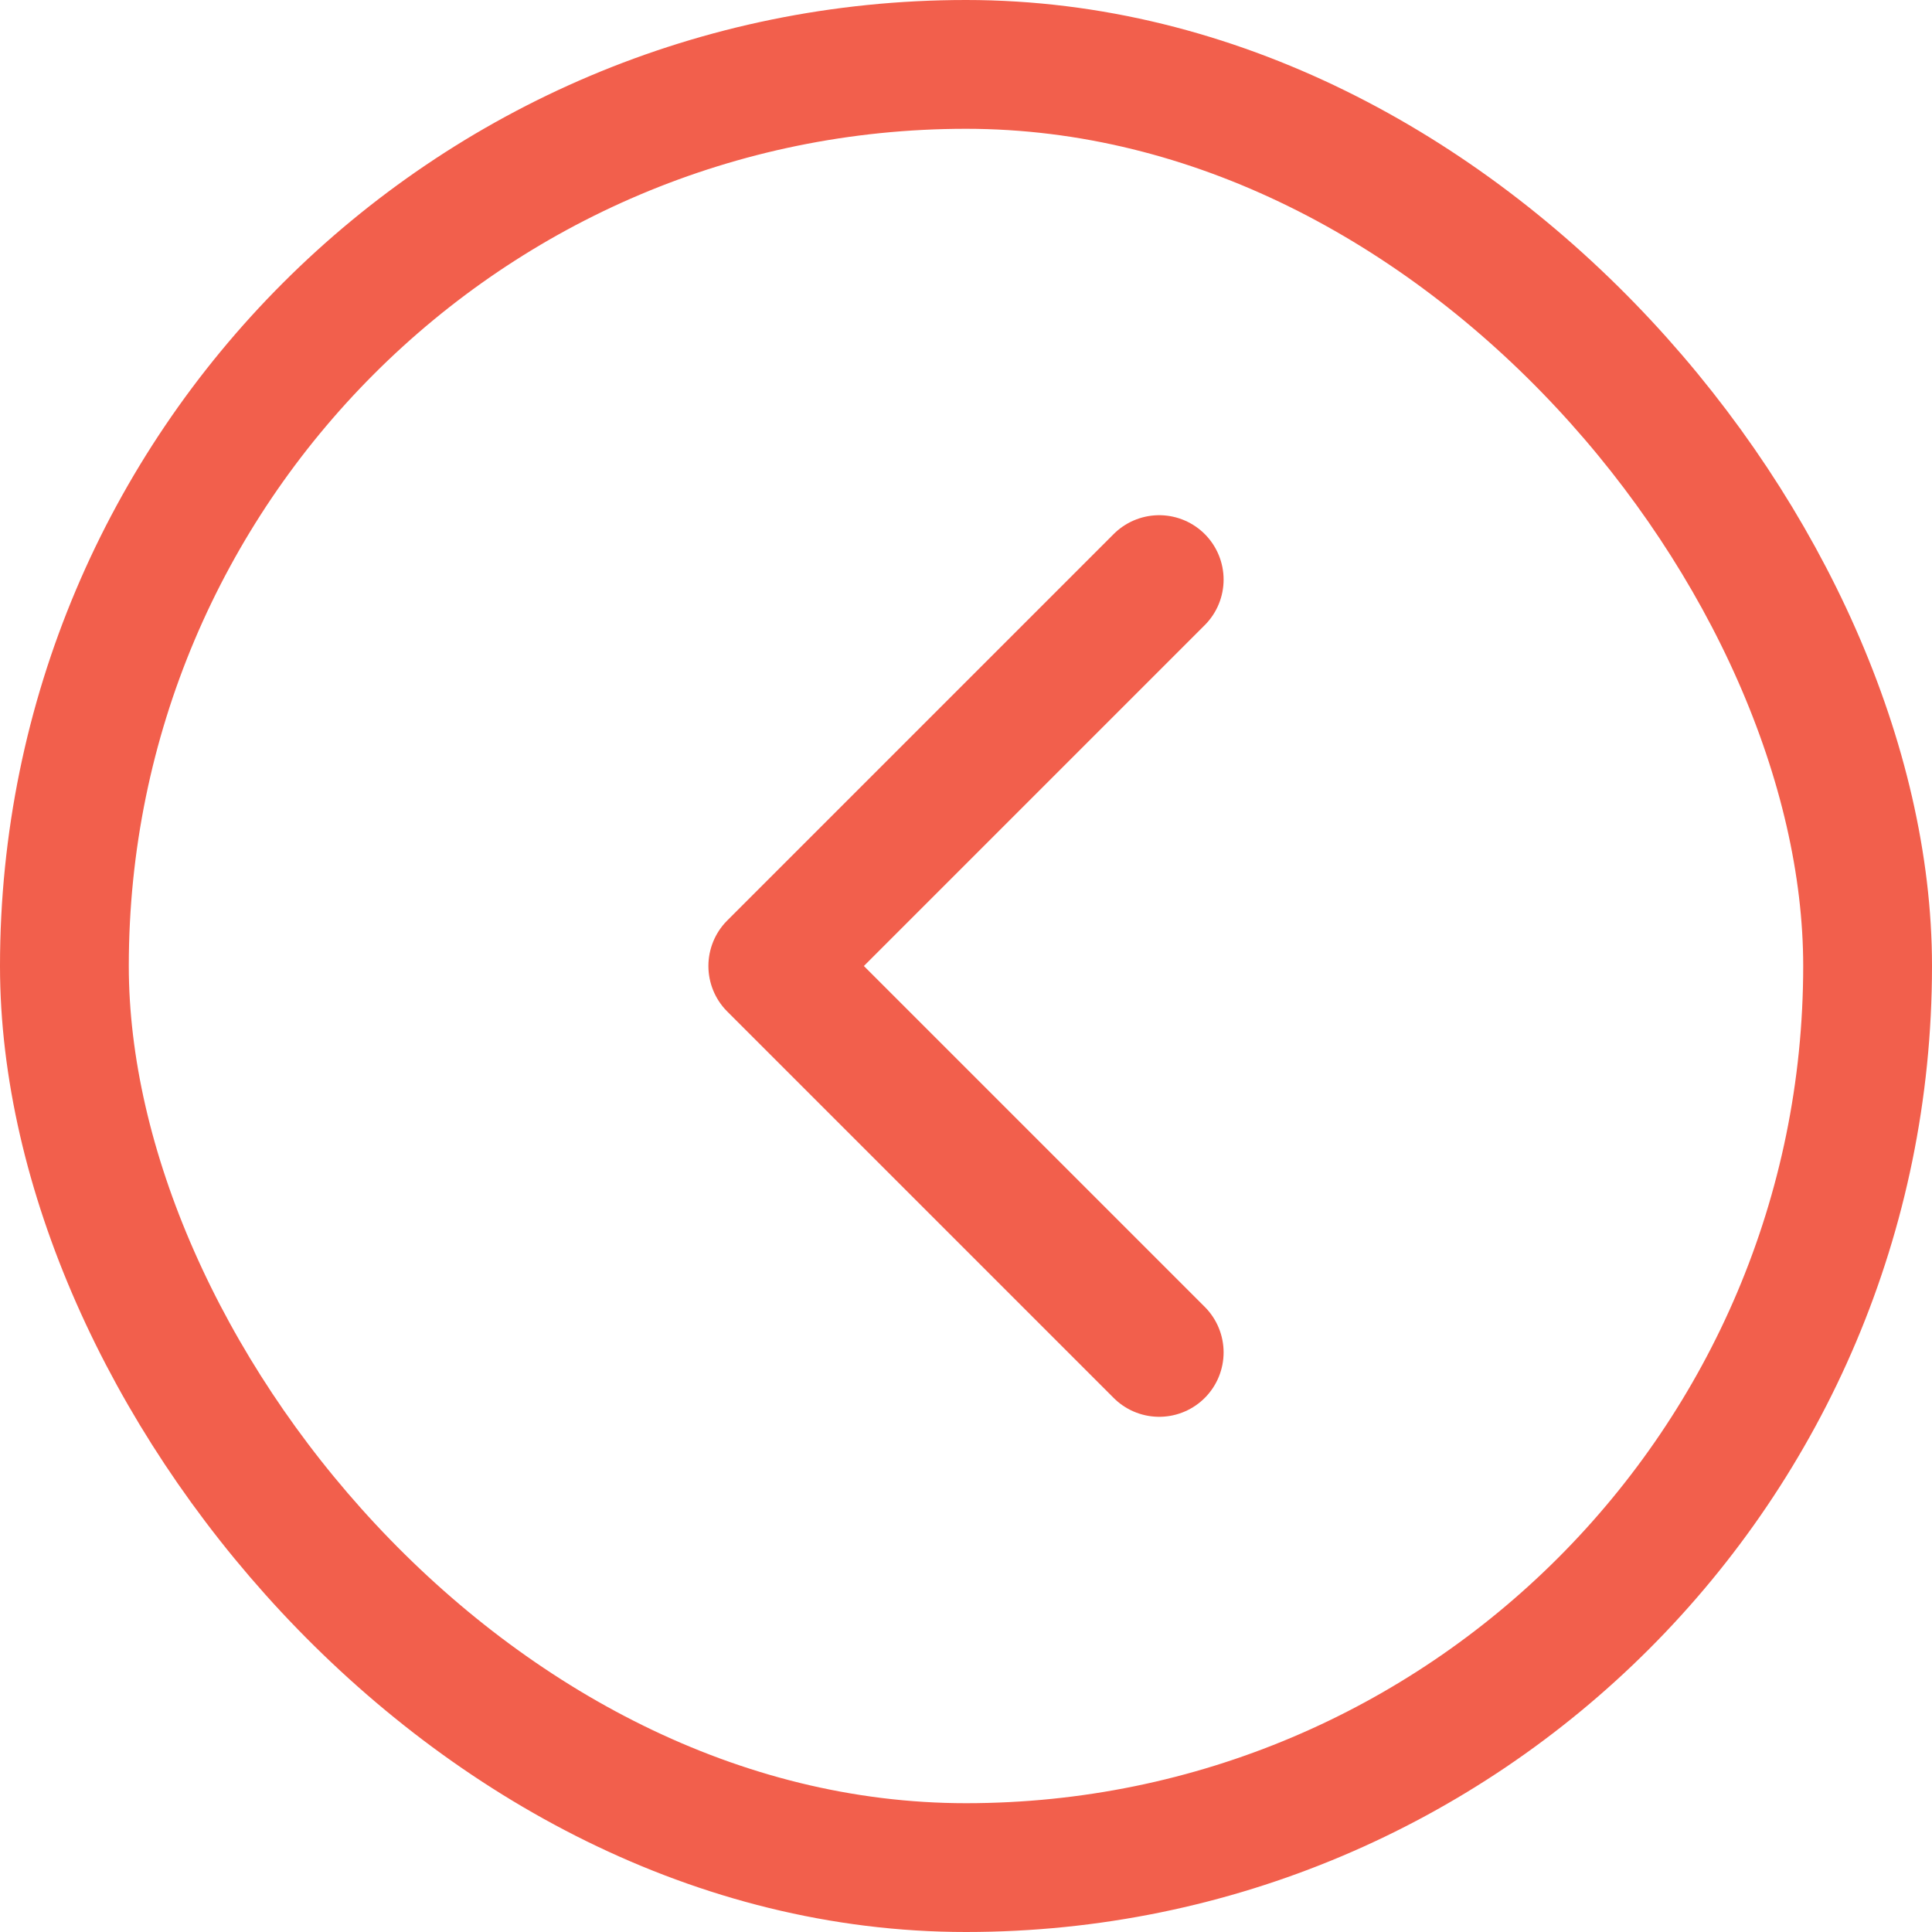 <svg width="30" height="30" viewBox="0 0 30 30" fill="none" xmlns="http://www.w3.org/2000/svg">
<rect x="1" y="1" width="28" height="28" rx="14" stroke="#F25F4C" stroke-width="2"/>
<path d="M18 21L12 15L18 9" stroke="#F25F4C" stroke-width="2" stroke-linecap="round" stroke-linejoin="round"/>
</svg>
